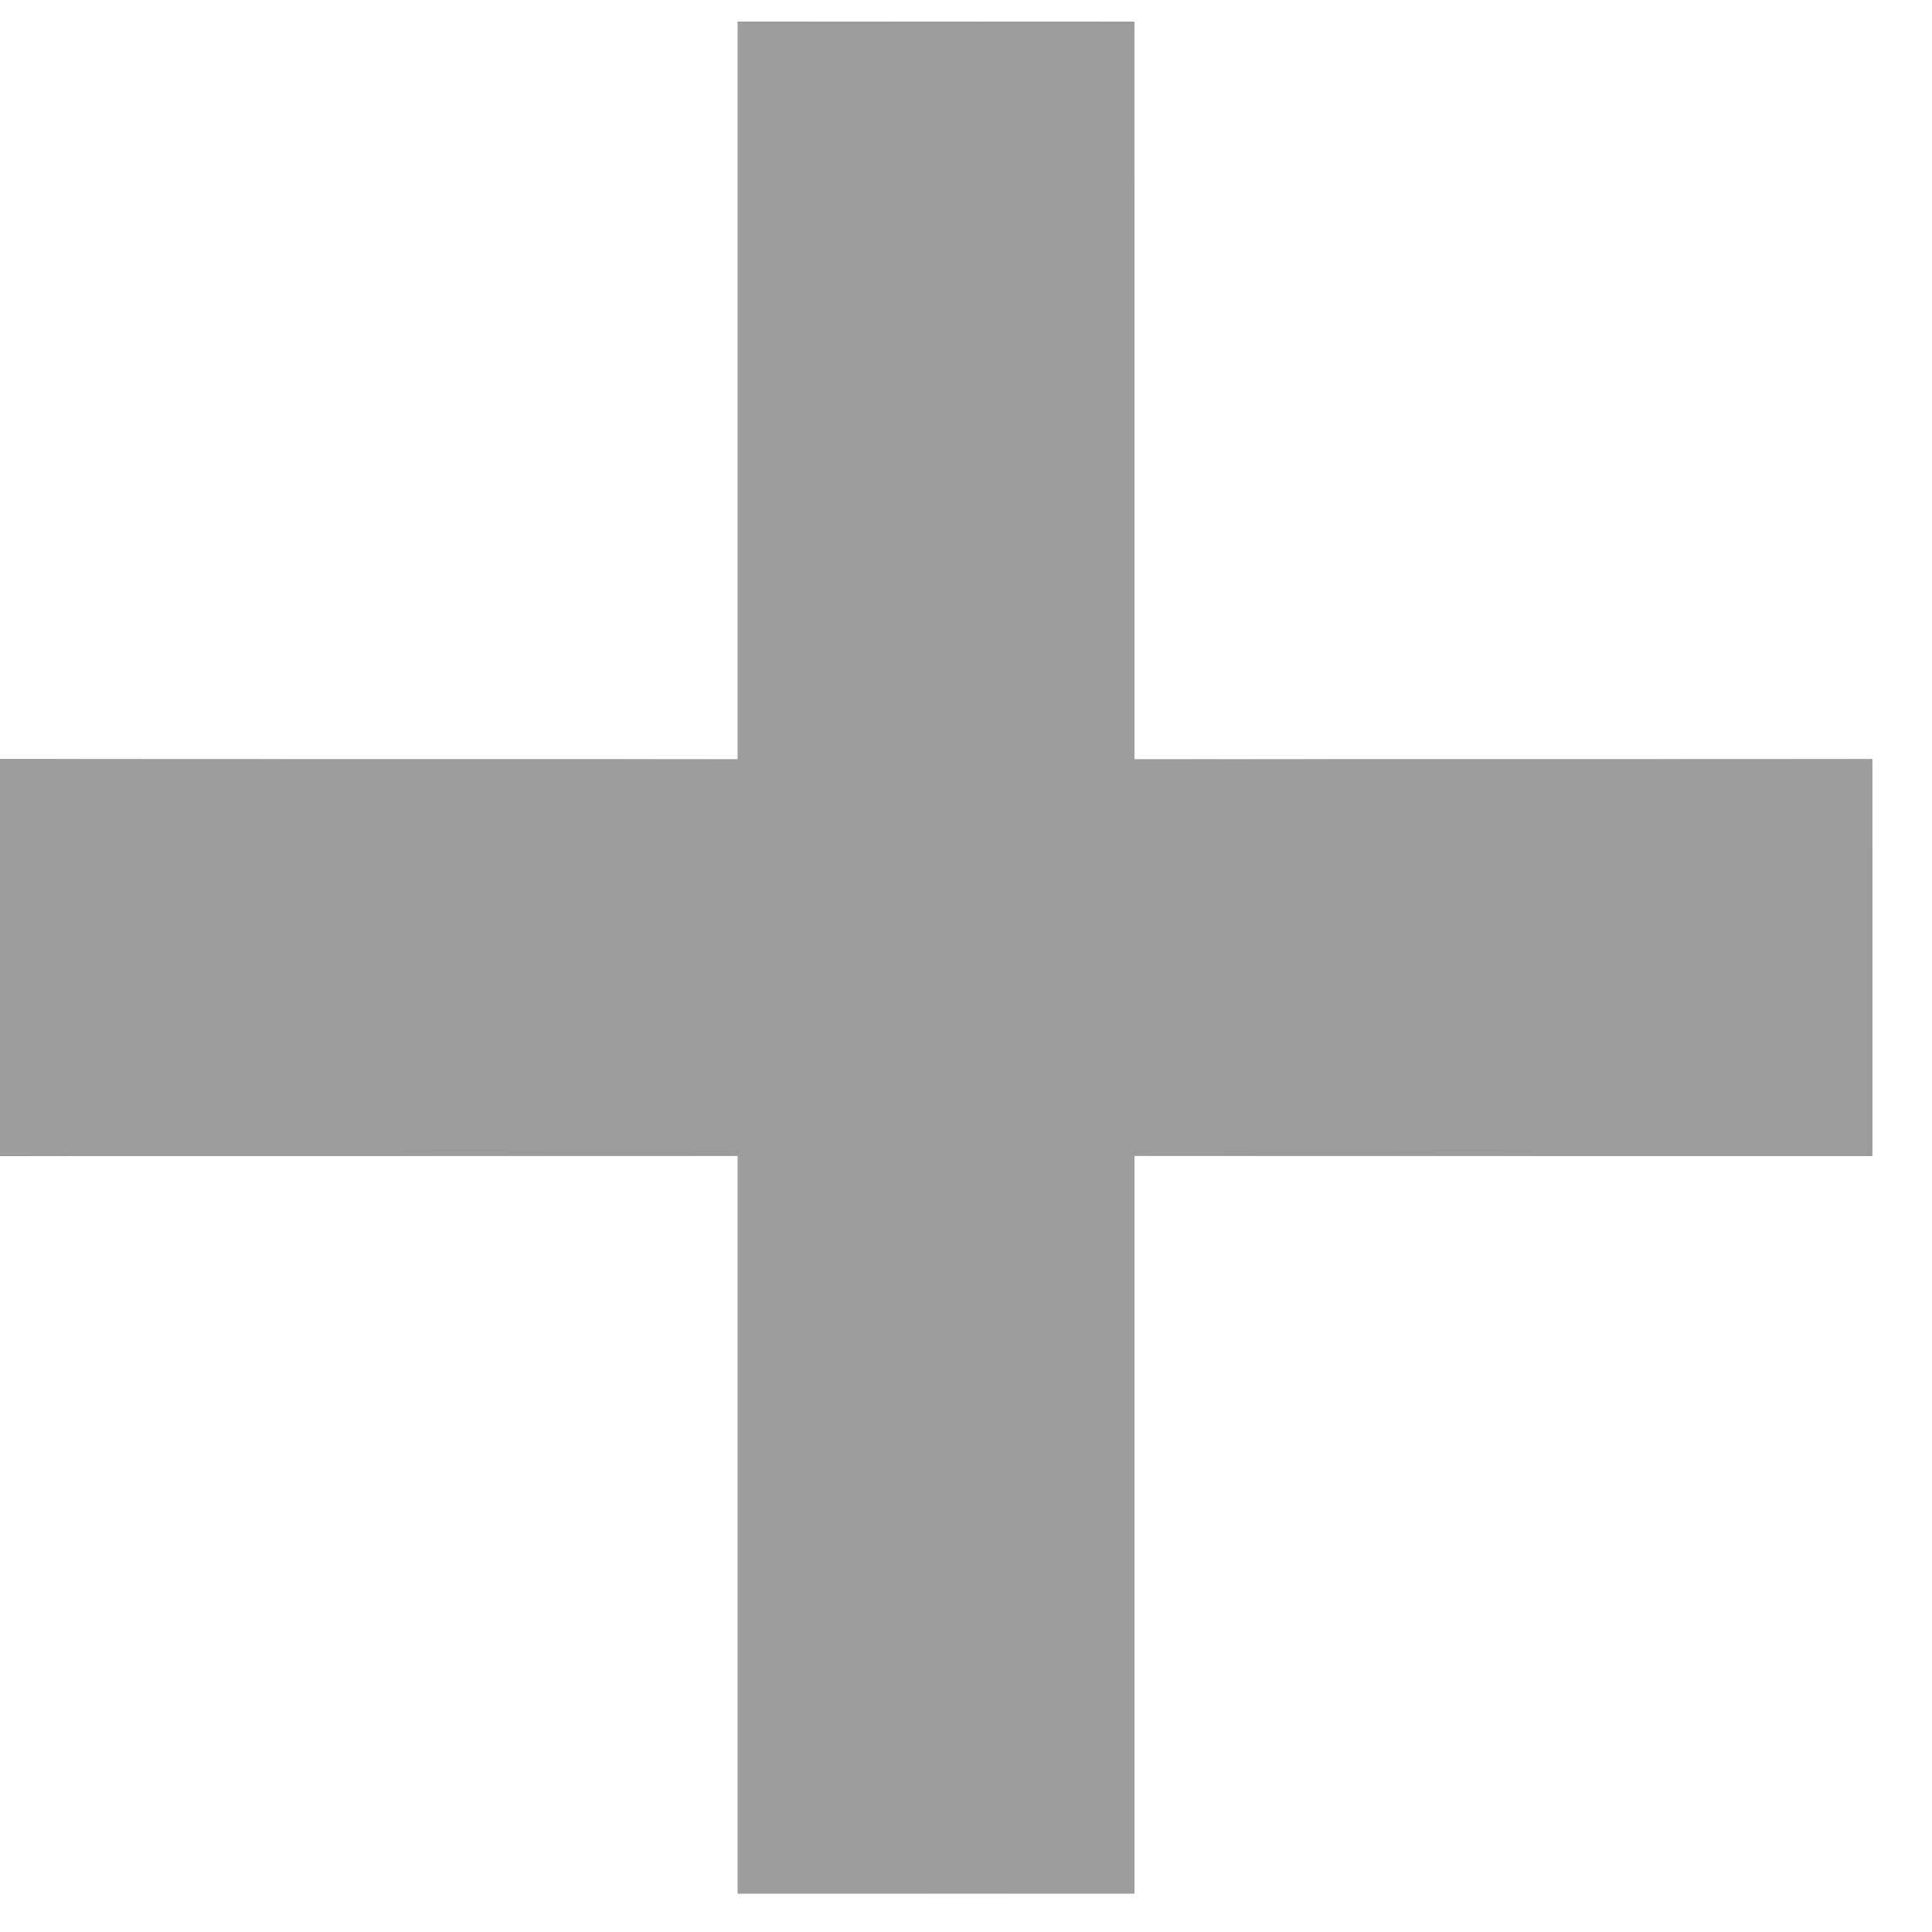 <?xml version="1.0" encoding="UTF-8"?> <svg xmlns="http://www.w3.org/2000/svg" width="24" height="24" viewBox="0 0 24 24" fill="none"> <path d="M14.092 9.432H23.256V14.359H14.092V23.523H9.164V14.359H0V9.432H9.164V0.268H14.092V9.432Z" fill="url(#paint0_linear_100_38)"></path> <path d="M14.092 9.432H23.256V14.359H14.092V23.523H9.164V14.359H0V9.432H9.164V0.268H14.092V9.432Z" fill="#9C9C9C"></path> <defs> <linearGradient id="paint0_linear_100_38" x1="-6.829" y1="-31.212" x2="31.548" y2="-30.677" gradientUnits="userSpaceOnUse"> <stop stop-color="#050505"></stop> <stop offset="0.512" stop-color="#E3E3E3"></stop> <stop offset="1" stop-color="#050505"></stop> </linearGradient> </defs> </svg> 